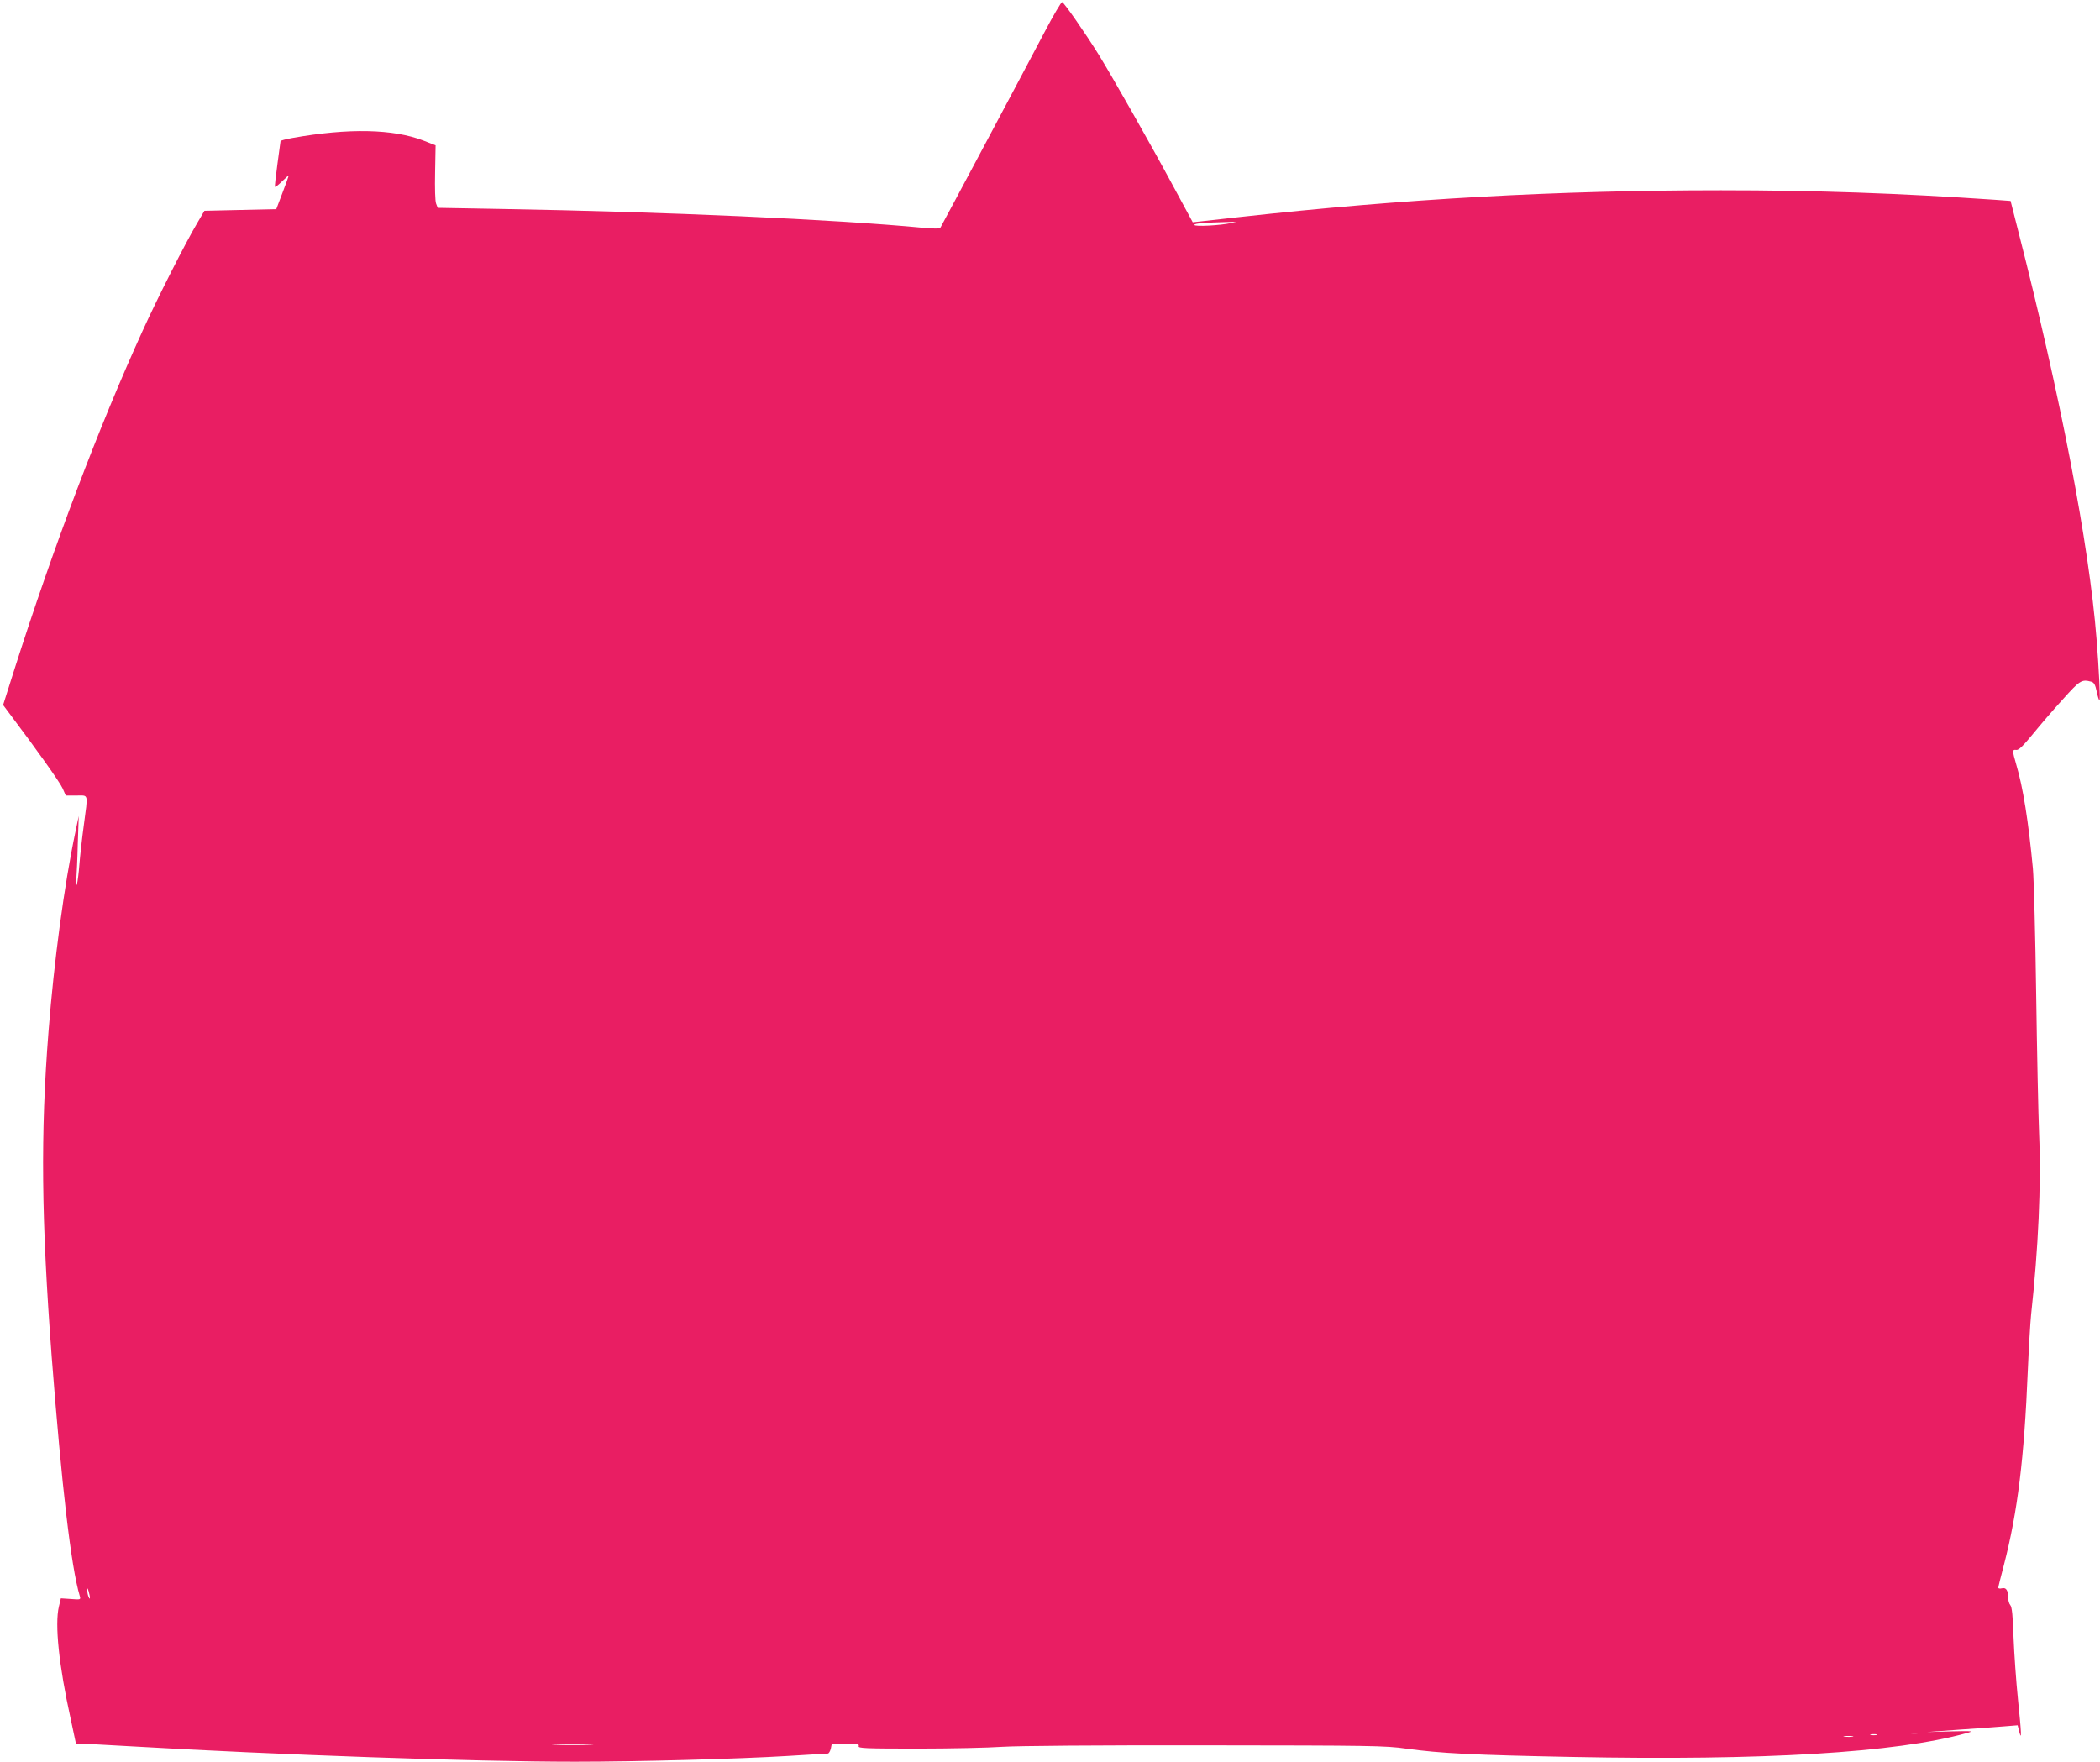<?xml version="1.0" standalone="no"?>
<!DOCTYPE svg PUBLIC "-//W3C//DTD SVG 20010904//EN"
 "http://www.w3.org/TR/2001/REC-SVG-20010904/DTD/svg10.dtd">
<svg version="1.0" xmlns="http://www.w3.org/2000/svg"
 width="1280pt" height="1074pt" viewBox="0 0 1280 1074"
 preserveAspectRatio="xMidYMid meet">
<g transform="translate(0,1074) scale(0.1,-0.1)"
fill="#e91e63" stroke="none">
<path d="M6366 10543 c-118 -225 -623 -1173 -633 -1189 -6 -9 -34 -9 -103 -3
-545 52 -1579 98 -2568 115 l-394 7 -10 26 c-6 15 -8 94 -6 191 l3 164 -74 29
c-185 71 -456 77 -798 16 -40 -7 -73 -16 -73 -19 0 -3 -9 -66 -19 -140 -10
-74 -17 -137 -15 -139 3 -3 22 13 44 34 22 22 40 37 40 35 0 -3 -17 -50 -38
-105 l-38 -100 -219 -5 -219 -5 -44 -75 c-72 -121 -244 -461 -332 -655 -268
-588 -545 -1322 -781 -2062 l-70 -221 44 -59 c157 -208 303 -413 319 -450 l19
-43 64 0 c77 0 72 18 46 -180 -11 -80 -23 -188 -27 -240 -4 -52 -11 -106 -15
-120 -6 -18 -7 -10 -4 25 2 28 7 127 9 220 l6 170 -20 -95 c-69 -327 -131
-793 -164 -1215 -50 -629 -44 -1148 19 -1985 61 -789 118 -1282 171 -1459 7
-23 6 -24 -54 -19 l-61 4 -12 -50 c-26 -109 0 -359 72 -686 l32 -150 31 0 c17
0 146 -7 286 -15 910 -53 2107 -95 2725 -95 380 0 1000 17 1295 35 129 8 240
15 246 15 6 0 14 14 18 30 l6 30 84 0 c72 0 84 -2 80 -15 -5 -13 38 -15 357
-15 200 0 434 5 519 11 94 6 579 10 1240 9 1009 -1 1094 -2 1220 -20 208 -29
408 -39 1015 -51 1162 -23 1973 26 2400 145 48 13 43 14 -95 11 l-145 -4 190
14 c105 7 229 16 276 20 l87 7 10 -39 c15 -58 14 -16 -8 197 -11 107 -23 278
-27 378 -4 133 -10 187 -20 197 -7 8 -13 29 -13 47 0 44 -13 62 -39 55 -12 -3
-21 -1 -21 4 0 5 16 69 35 141 83 322 123 647 145 1183 6 138 15 291 20 340
44 401 62 795 49 1100 -5 116 -13 500 -18 855 -5 355 -14 699 -20 765 -27 286
-60 496 -102 636 -24 82 -24 91 1 87 14 -2 40 23 100 96 44 54 126 150 183
212 105 117 115 124 174 108 17 -5 24 -18 33 -60 6 -30 14 -54 17 -54 6 0 -3
187 -18 375 -46 578 -219 1475 -477 2485 l-47 185 -95 7 c-584 40 -1095 58
-1670 58 -1000 0 -1932 -52 -2933 -163 l-287 -32 -127 235 c-142 263 -361 648
-445 785 -83 133 -211 318 -224 322 -5 2 -54 -81 -108 -184z m1136 -1163 c-61
-14 -222 -23 -222 -11 0 9 56 14 215 18 l40 1 -33 -8z m-6954 -8380 c0 -9 -3
-7 -8 5 -5 11 -8 29 -8 40 0 16 2 15 8 -5 4 -14 8 -32 8 -40z m11150 -827
c-15 -2 -42 -2 -60 0 -18 2 -6 4 27 4 33 0 48 -2 33 -4z m-260 -10 c-10 -2
-26 -2 -35 0 -10 3 -2 5 17 5 19 0 27 -2 18 -5z m-145 -10 c-13 -2 -35 -2 -50
0 -16 2 -5 4 22 4 28 0 40 -2 28 -4z m-7700 -50 c-57 -2 -149 -2 -205 0 -57 1
-11 3 102 3 113 0 159 -2 103 -3z"/>
</g>
</svg>
